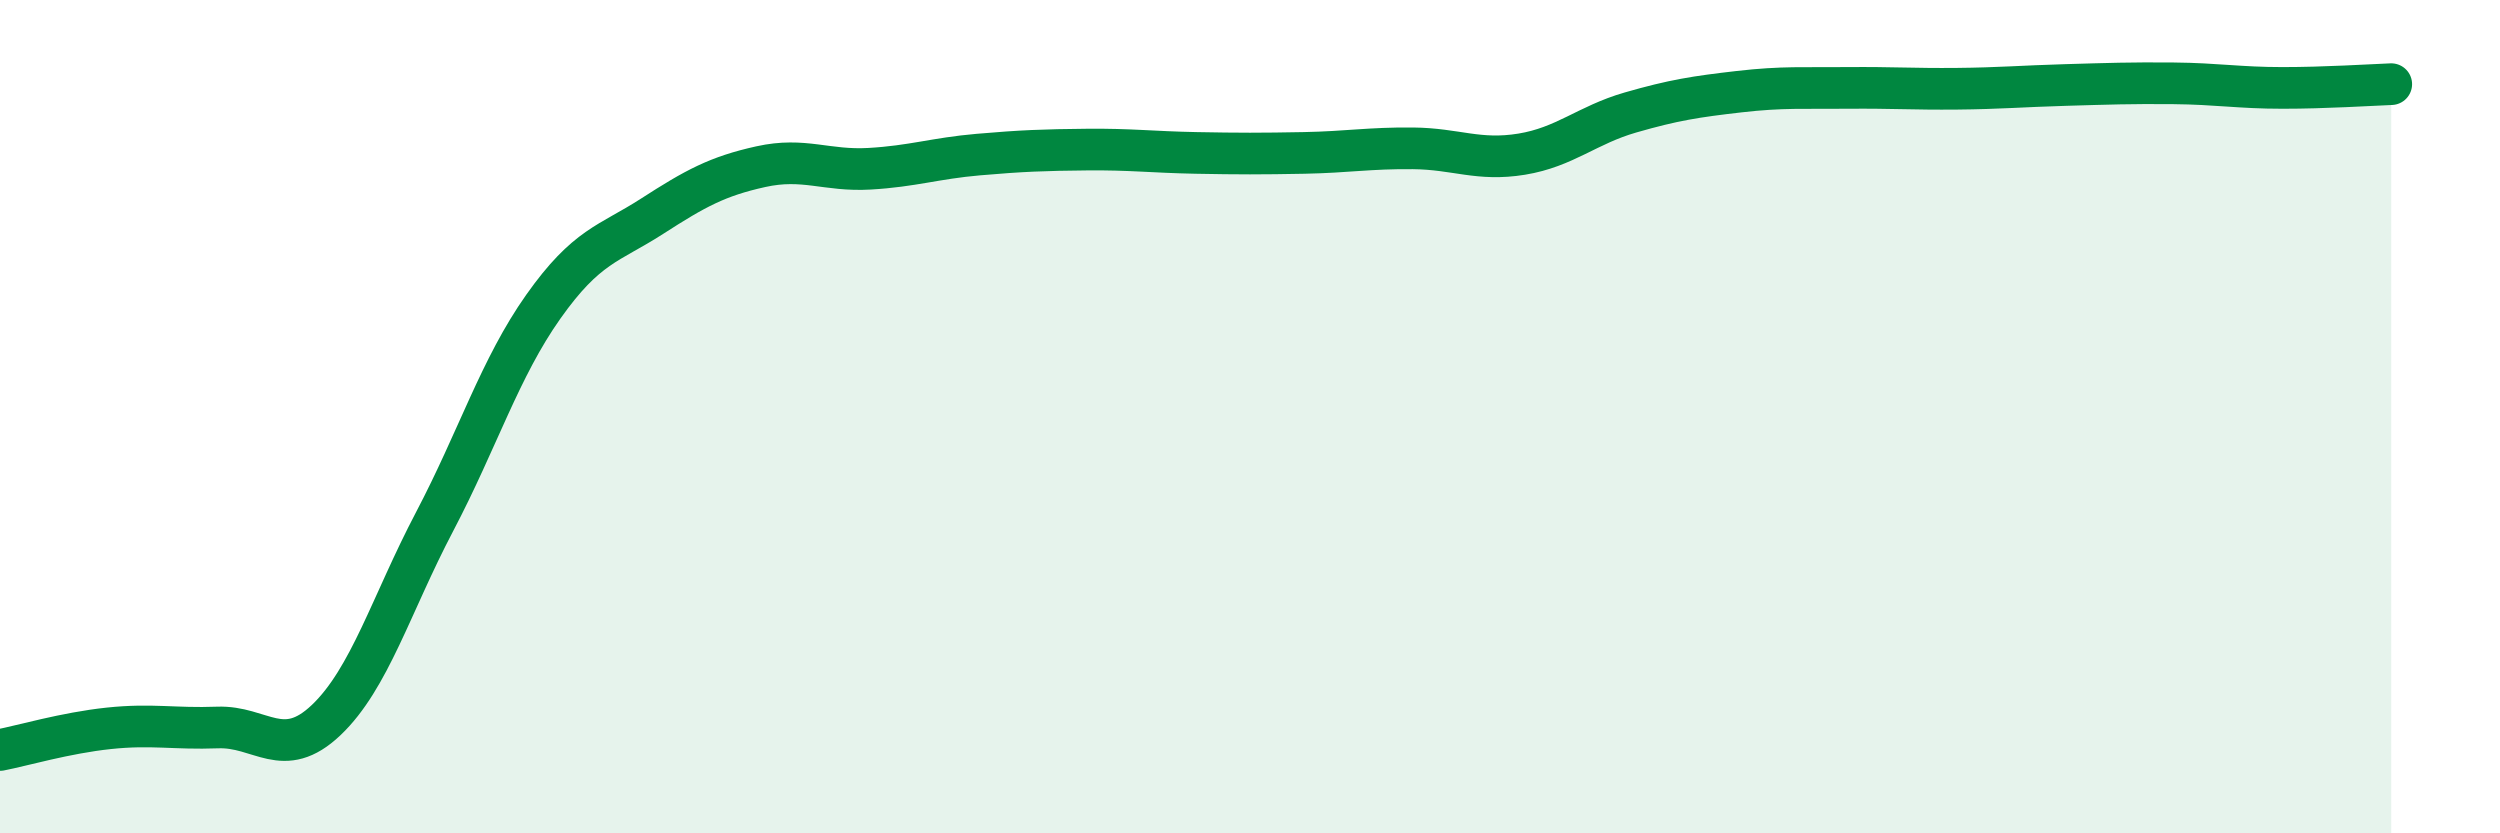 
    <svg width="60" height="20" viewBox="0 0 60 20" xmlns="http://www.w3.org/2000/svg">
      <path
        d="M 0,18 C 0.52,17.9 1.57,17.59 2.61,17.48 C 3.65,17.37 4.18,17.5 5.22,17.46 C 6.26,17.42 6.79,18.27 7.83,17.28 C 8.87,16.29 9.39,14.5 10.43,12.52 C 11.47,10.54 12,8.83 13.04,7.36 C 14.08,5.89 14.61,5.86 15.65,5.19 C 16.69,4.52 17.22,4.23 18.26,4 C 19.3,3.77 19.83,4.11 20.87,4.05 C 21.91,3.99 22.44,3.8 23.48,3.71 C 24.52,3.62 25.05,3.6 26.09,3.59 C 27.13,3.58 27.66,3.65 28.7,3.67 C 29.74,3.69 30.26,3.69 31.3,3.67 C 32.34,3.65 32.87,3.55 33.91,3.56 C 34.95,3.57 35.48,3.87 36.52,3.7 C 37.56,3.53 38.09,3 39.13,2.7 C 40.17,2.4 40.7,2.32 41.74,2.2 C 42.78,2.08 43.31,2.12 44.35,2.11 C 45.39,2.1 45.92,2.14 46.96,2.13 C 48,2.12 48.53,2.07 49.57,2.04 C 50.61,2.01 51.13,1.99 52.17,2 C 53.21,2.01 53.74,2.11 54.78,2.11 C 55.82,2.11 56.87,2.04 57.39,2.02L57.39 20L0 20Z"
        fill="#008740"
        opacity="0.1"
        stroke-linecap="round"
        stroke-linejoin="round"
      />
      <path
        d="M 0,18 C 0.52,17.9 1.57,17.59 2.61,17.48 C 3.65,17.37 4.18,17.5 5.22,17.46 C 6.26,17.42 6.79,18.27 7.83,17.28 C 8.87,16.29 9.39,14.5 10.43,12.52 C 11.47,10.54 12,8.83 13.04,7.36 C 14.08,5.89 14.61,5.86 15.65,5.19 C 16.69,4.52 17.22,4.23 18.26,4 C 19.3,3.77 19.83,4.11 20.87,4.05 C 21.91,3.99 22.44,3.8 23.48,3.71 C 24.52,3.62 25.05,3.6 26.09,3.59 C 27.13,3.58 27.66,3.65 28.7,3.67 C 29.74,3.69 30.26,3.69 31.3,3.67 C 32.34,3.65 32.87,3.55 33.91,3.56 C 34.95,3.57 35.48,3.87 36.52,3.7 C 37.56,3.53 38.09,3 39.13,2.7 C 40.17,2.4 40.7,2.32 41.74,2.2 C 42.78,2.08 43.31,2.12 44.35,2.11 C 45.39,2.1 45.92,2.14 46.96,2.13 C 48,2.12 48.53,2.07 49.57,2.04 C 50.61,2.01 51.13,1.99 52.17,2 C 53.21,2.01 53.74,2.11 54.78,2.11 C 55.82,2.11 56.87,2.04 57.39,2.02"
        stroke="#008740"
        stroke-width="1"
        fill="none"
        stroke-linecap="round"
        stroke-linejoin="round"
      />
    </svg>
  